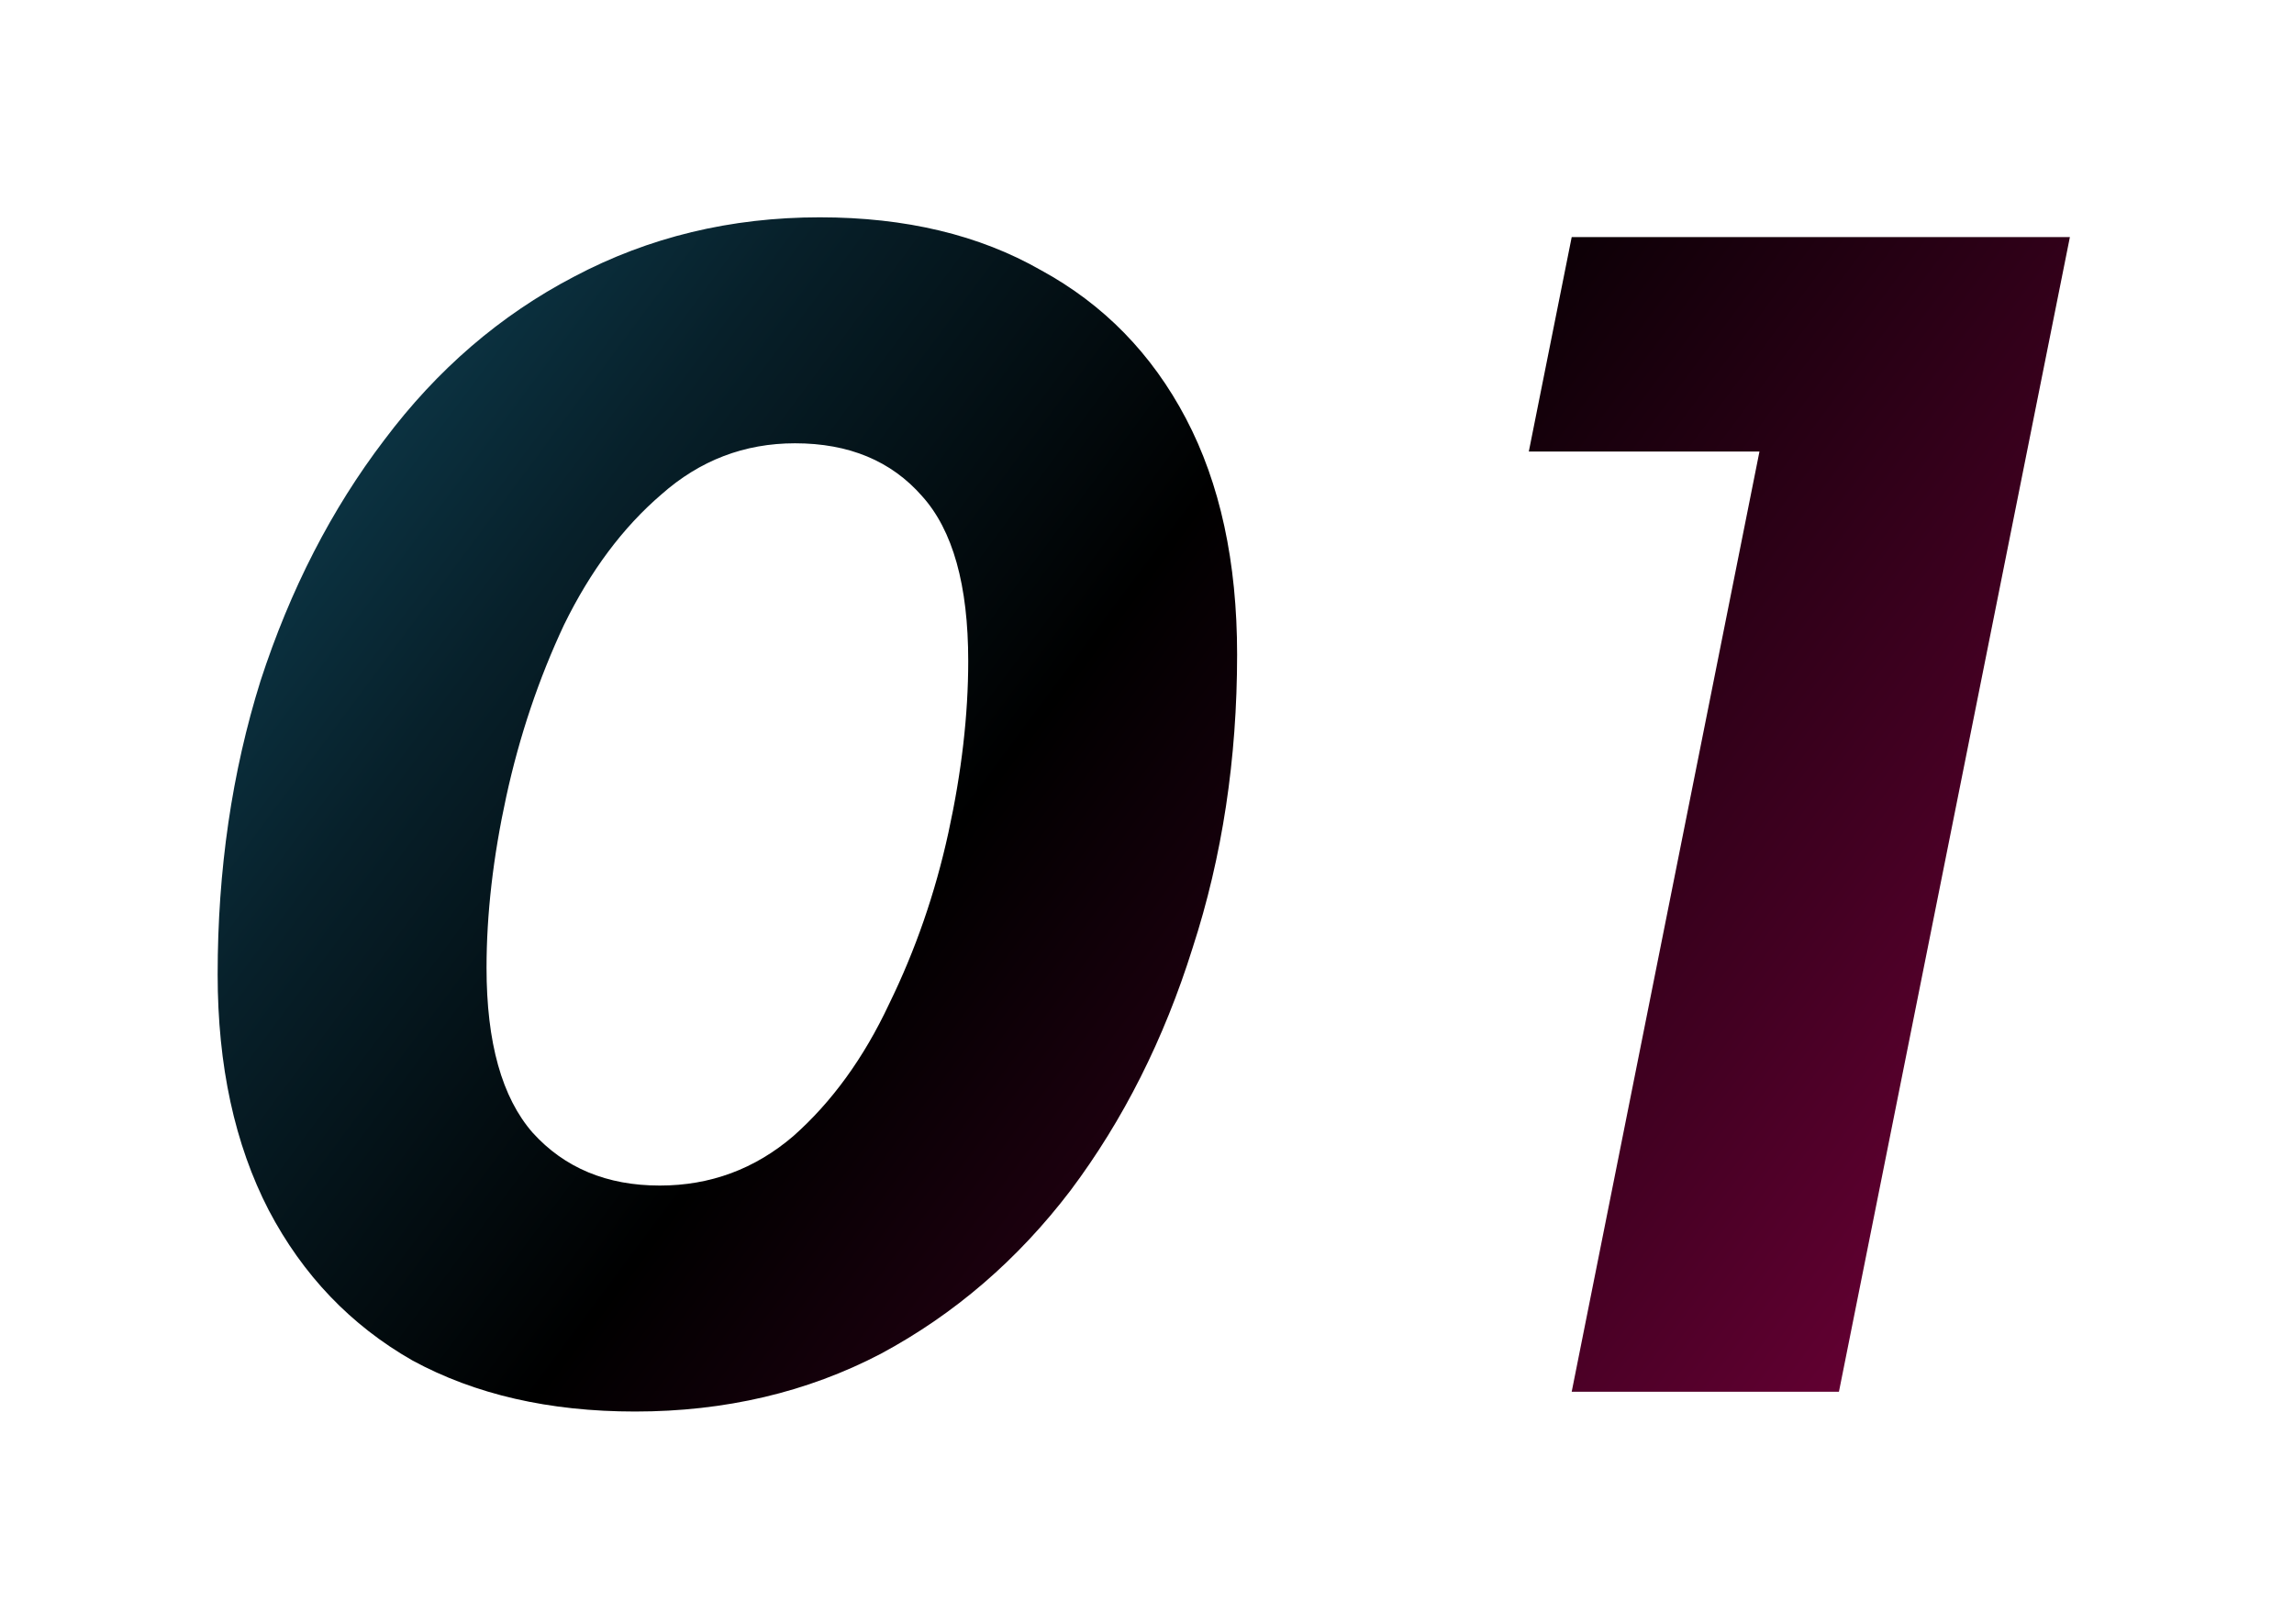 <svg width="89" height="63" viewBox="0 0 89 63" fill="none" xmlns="http://www.w3.org/2000/svg">
<g filter="url(#filter0_d_475_2140)">
<path d="M24.636 50.768C21.308 50.768 18.428 50.107 15.996 48.784C13.607 47.419 11.751 45.477 10.428 42.96C9.105 40.4 8.444 37.349 8.444 33.808C8.444 29.755 8.999 25.957 10.108 22.416C11.26 18.875 12.86 15.76 14.908 13.072C16.956 10.341 19.409 8.229 22.268 6.736C25.169 5.2 28.348 4.432 31.804 4.432C35.132 4.432 37.991 5.115 40.38 6.48C42.812 7.803 44.689 9.723 46.012 12.24C47.335 14.757 47.996 17.808 47.996 21.392C47.996 25.445 47.42 29.243 46.268 32.784C45.159 36.325 43.58 39.461 41.532 42.192C39.484 44.88 37.031 46.992 34.172 48.528C31.313 50.021 28.135 50.768 24.636 50.768ZM25.596 42C27.559 42 29.287 41.36 30.78 40.08C32.273 38.757 33.511 37.051 34.492 34.96C35.516 32.869 36.284 30.651 36.796 28.304C37.308 25.957 37.564 23.739 37.564 21.648C37.564 18.704 36.967 16.571 35.772 15.248C34.577 13.883 32.935 13.2 30.844 13.2C28.881 13.2 27.153 13.861 25.66 15.184C24.167 16.464 22.908 18.149 21.884 20.24C20.903 22.331 20.156 24.549 19.644 26.896C19.132 29.243 18.876 31.461 18.876 33.552C18.876 36.453 19.473 38.587 20.668 39.952C21.905 41.317 23.548 42 25.596 42ZM60.977 50L69.105 9.296L72.753 13.52H59.313L60.977 5.2H80.305L71.345 50H60.977Z" fill="url(#paint0_linear_475_2140)"/>
</g>
<defs>
<filter id="filter0_d_475_2140" x="0.445" y="0.432" width="87.859" height="62.336" filterUnits="userSpaceOnUse" color-interpolation-filters="sRGB">
<feFlood flood-opacity="0" result="BackgroundImageFix"/>
<feColorMatrix in="SourceAlpha" type="matrix" values="0 0 0 0 0 0 0 0 0 0 0 0 0 0 0 0 0 0 127 0" result="hardAlpha"/>
<feOffset dy="4"/>
<feGaussianBlur stdDeviation="4"/>
<feComposite in2="hardAlpha" operator="out"/>
<feColorMatrix type="matrix" values="0 0 0 0 0 0 0 0 0 0 0 0 0 0 0 0 0 0 0.15 0"/>
<feBlend mode="normal" in2="BackgroundImageFix" result="effect1_dropShadow_475_2140"/>
<feBlend mode="normal" in="SourceGraphic" in2="effect1_dropShadow_475_2140" result="shape"/>
</filter>
<linearGradient id="paint0_linear_475_2140" x1="5.5" y1="6.303" x2="82.564" y2="63.665" gradientUnits="userSpaceOnUse">
<stop stop-color="#114B61"/>
<stop offset="0.205" stop-color="#07202A"/>
<stop offset="0.4"/>
<stop offset="0.699" stop-color="#430022"/>
<stop offset="1" stop-color="#8E0047"/>
</linearGradient>
</defs>
</svg>
